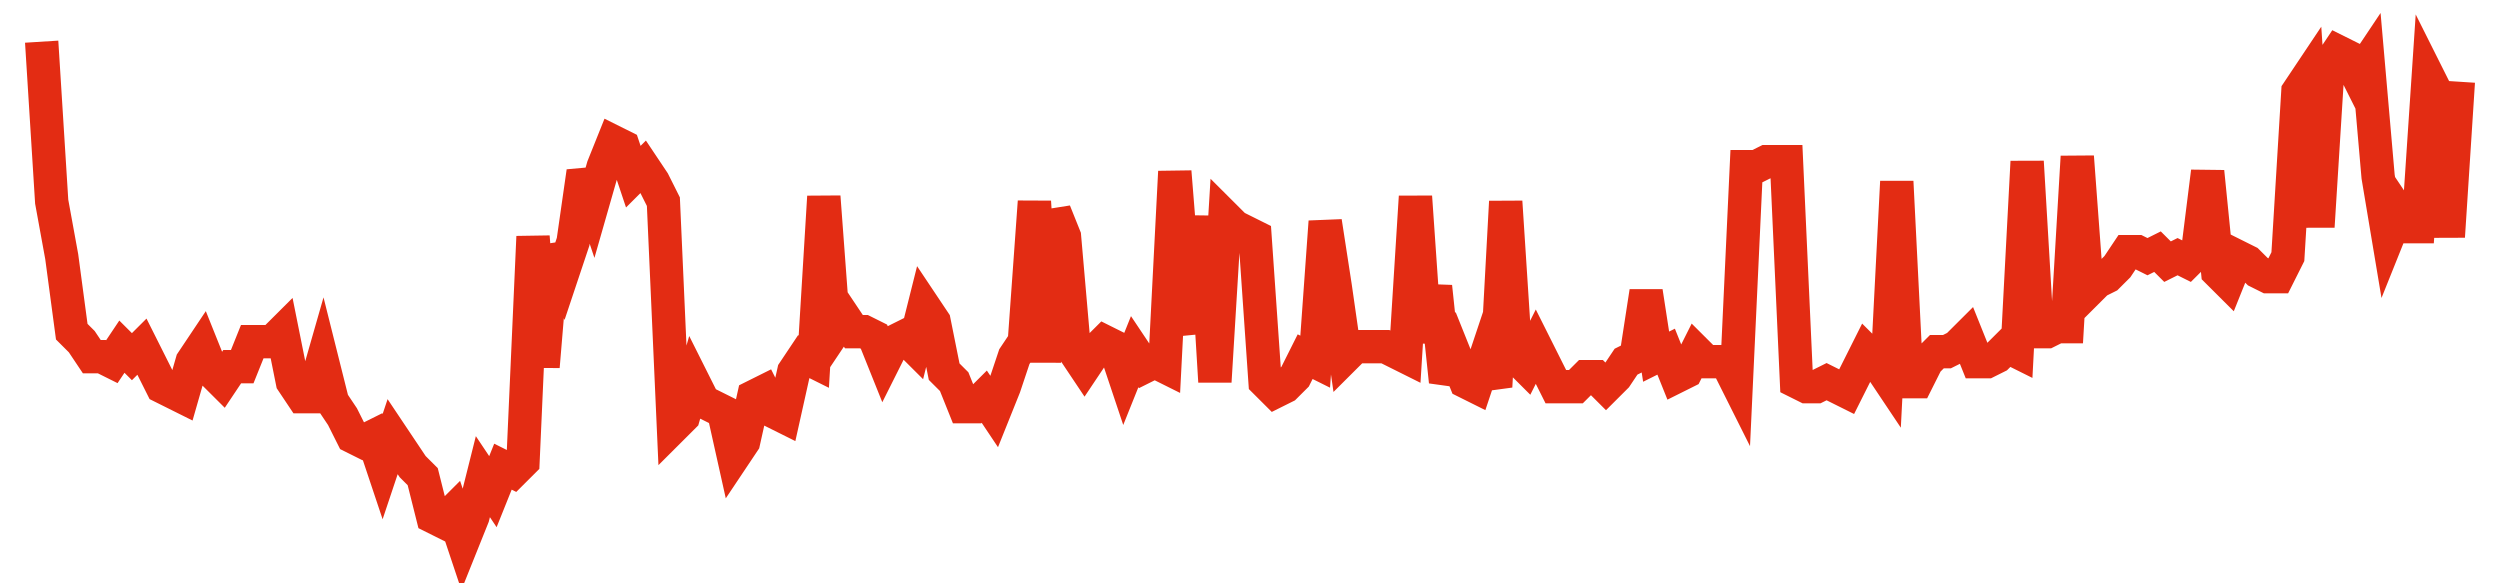 <svg width="300" height="70" viewBox="0 0 300 70" xmlns="http://www.w3.org/2000/svg">
    <path d="M 5,5 L 6.203,24.2 L 7.407,30.8 L 8.61,39.8 L 9.813,41 L 11.017,42.8 L 12.22,42.8 L 13.423,43.4 L 14.627,41.6 L 15.83,42.8 L 17.033,41.6 L 18.237,44 L 19.44,46.4 L 20.643,47 L 21.846,47.6 L 23.05,43.4 L 24.253,41.6 L 25.456,44.6 L 26.66,45.8 L 27.863,44 L 29.066,44 L 30.27,41 L 31.473,41 L 32.676,41 L 33.88,39.8 L 35.083,45.8 L 36.286,47.6 L 37.49,47.6 L 38.693,43.4 L 39.896,48.2 L 41.1,50 L 42.303,52.4 L 43.506,53 L 44.71,52.4 L 45.913,56 L 47.116,52.4 L 48.32,54.2 L 49.523,56 L 50.726,57.2 L 51.929,62 L 53.133,62.6 L 54.336,61.4 L 55.539,65 L 56.743,62 L 57.946,57.2 L 59.149,59 L 60.353,56 L 61.556,56.6 L 62.759,55.4 L 63.963,28.4 L 65.166,44 L 66.369,29.6 L 67.573,32.6 L 68.776,29 L 69.979,20.6 L 71.183,24.2 L 72.386,20 L 73.589,17 L 74.793,17.6 L 75.996,21.2 L 77.199,20 L 78.402,21.8 L 79.606,24.2 L 80.809,51.2 L 82.012,50 L 83.216,45.8 L 84.419,48.2 L 85.622,48.8 L 86.826,49.4 L 88.029,54.8 L 89.232,53 L 90.436,47.6 L 91.639,47 L 92.842,49.4 L 94.046,50 L 95.249,44.6 L 96.452,42.8 L 97.656,43.4 L 98.859,23.6 L 100.062,39.8 L 101.266,38 L 102.469,39.8 L 103.672,39.8 L 104.876,40.4 L 106.079,43.4 L 107.282,41 L 108.485,40.4 L 109.689,41.6 L 110.892,36.8 L 112.095,38.6 L 113.299,44.6 L 114.502,45.8 L 115.705,48.8 L 116.909,48.8 L 118.112,47.6 L 119.315,49.4 L 120.519,46.4 L 121.722,42.8 L 122.925,41 L 124.129,24.2 L 125.332,43.4 L 126.535,25.4 L 127.739,28.4 L 128.942,42.2 L 130.145,44 L 131.349,42.2 L 132.552,41 L 133.755,41.6 L 134.959,45.2 L 136.162,42.2 L 137.365,44 L 138.568,43.4 L 139.772,44 L 140.975,20.6 L 142.178,35.6 L 143.382,39.8 L 144.585,26 L 145.788,45.8 L 146.992,26 L 148.195,27.2 L 149.398,27.8 L 150.602,28.4 L 151.805,45.8 L 153.008,47 L 154.212,46.4 L 155.415,45.2 L 156.618,42.8 L 157.822,43.4 L 159.025,26.6 L 160.228,34.4 L 161.432,42.8 L 162.635,41.6 L 163.838,41.6 L 165.041,41.6 L 166.245,41.6 L 167.448,42.2 L 168.651,42.8 L 169.855,23.6 L 171.058,41 L 172.261,34.4 L 173.465,45.8 L 174.668,42.8 L 175.871,45.8 L 177.075,46.4 L 178.278,42.8 L 179.481,46.4 L 180.685,24.2 L 181.888,42.8 L 183.091,44 L 184.295,41.6 L 185.498,44 L 186.701,46.4 L 187.905,46.4 L 189.108,46.4 L 190.311,45.2 L 191.515,45.2 L 192.718,46.4 L 193.921,45.2 L 195.124,43.4 L 196.328,42.8 L 197.531,35 L 198.734,42.8 L 199.938,42.2 L 201.141,45.2 L 202.344,44.6 L 203.548,42.2 L 204.751,43.4 L 205.954,43.4 L 207.158,43.4 L 208.361,45.8 L 209.564,20 L 210.768,20 L 211.971,19.4 L 213.174,19.4 L 214.378,19.4 L 215.581,45.8 L 216.784,46.4 L 217.988,46.4 L 219.191,45.8 L 220.394,46.4 L 221.598,47 L 222.801,44.6 L 224.004,42.2 L 225.207,43.4 L 226.411,45.2 L 227.614,21.8 L 228.817,45.8 L 230.021,45.8 L 231.224,43.4 L 232.427,42.2 L 233.631,42.2 L 234.834,41.6 L 236.037,40.4 L 237.241,43.4 L 238.444,43.4 L 239.647,42.8 L 240.851,41.6 L 242.054,42.2 L 243.257,19.4 L 244.461,39.8 L 245.664,39.8 L 246.867,39.2 L 248.071,39.2 L 249.274,18.8 L 250.477,35 L 251.68,33.8 L 252.884,33.2 L 254.087,32 L 255.29,30.2 L 256.494,30.2 L 257.697,30.8 L 258.9,30.2 L 260.104,31.4 L 261.307,30.8 L 262.51,31.4 L 263.714,30.2 L 264.917,20.6 L 266.12,32.6 L 267.324,33.8 L 268.527,30.8 L 269.73,31.4 L 270.934,32.6 L 272.137,33.2 L 273.34,33.2 L 274.544,30.8 L 275.747,11 L 276.95,9.2 L 278.154,27.2 L 279.357,8 L 280.56,6.2 L 281.763,6.8 L 282.967,9.2 L 284.17,7.4 L 285.373,21.2 L 286.577,28.4 L 287.78,25.4 L 288.983,27.2 L 290.187,27.2 L 291.39,9.2 L 292.593,11.6 L 293.797,28.4 L 295,9.8" fill="none" stroke="#E32C13" stroke-width="4"/>
</svg>